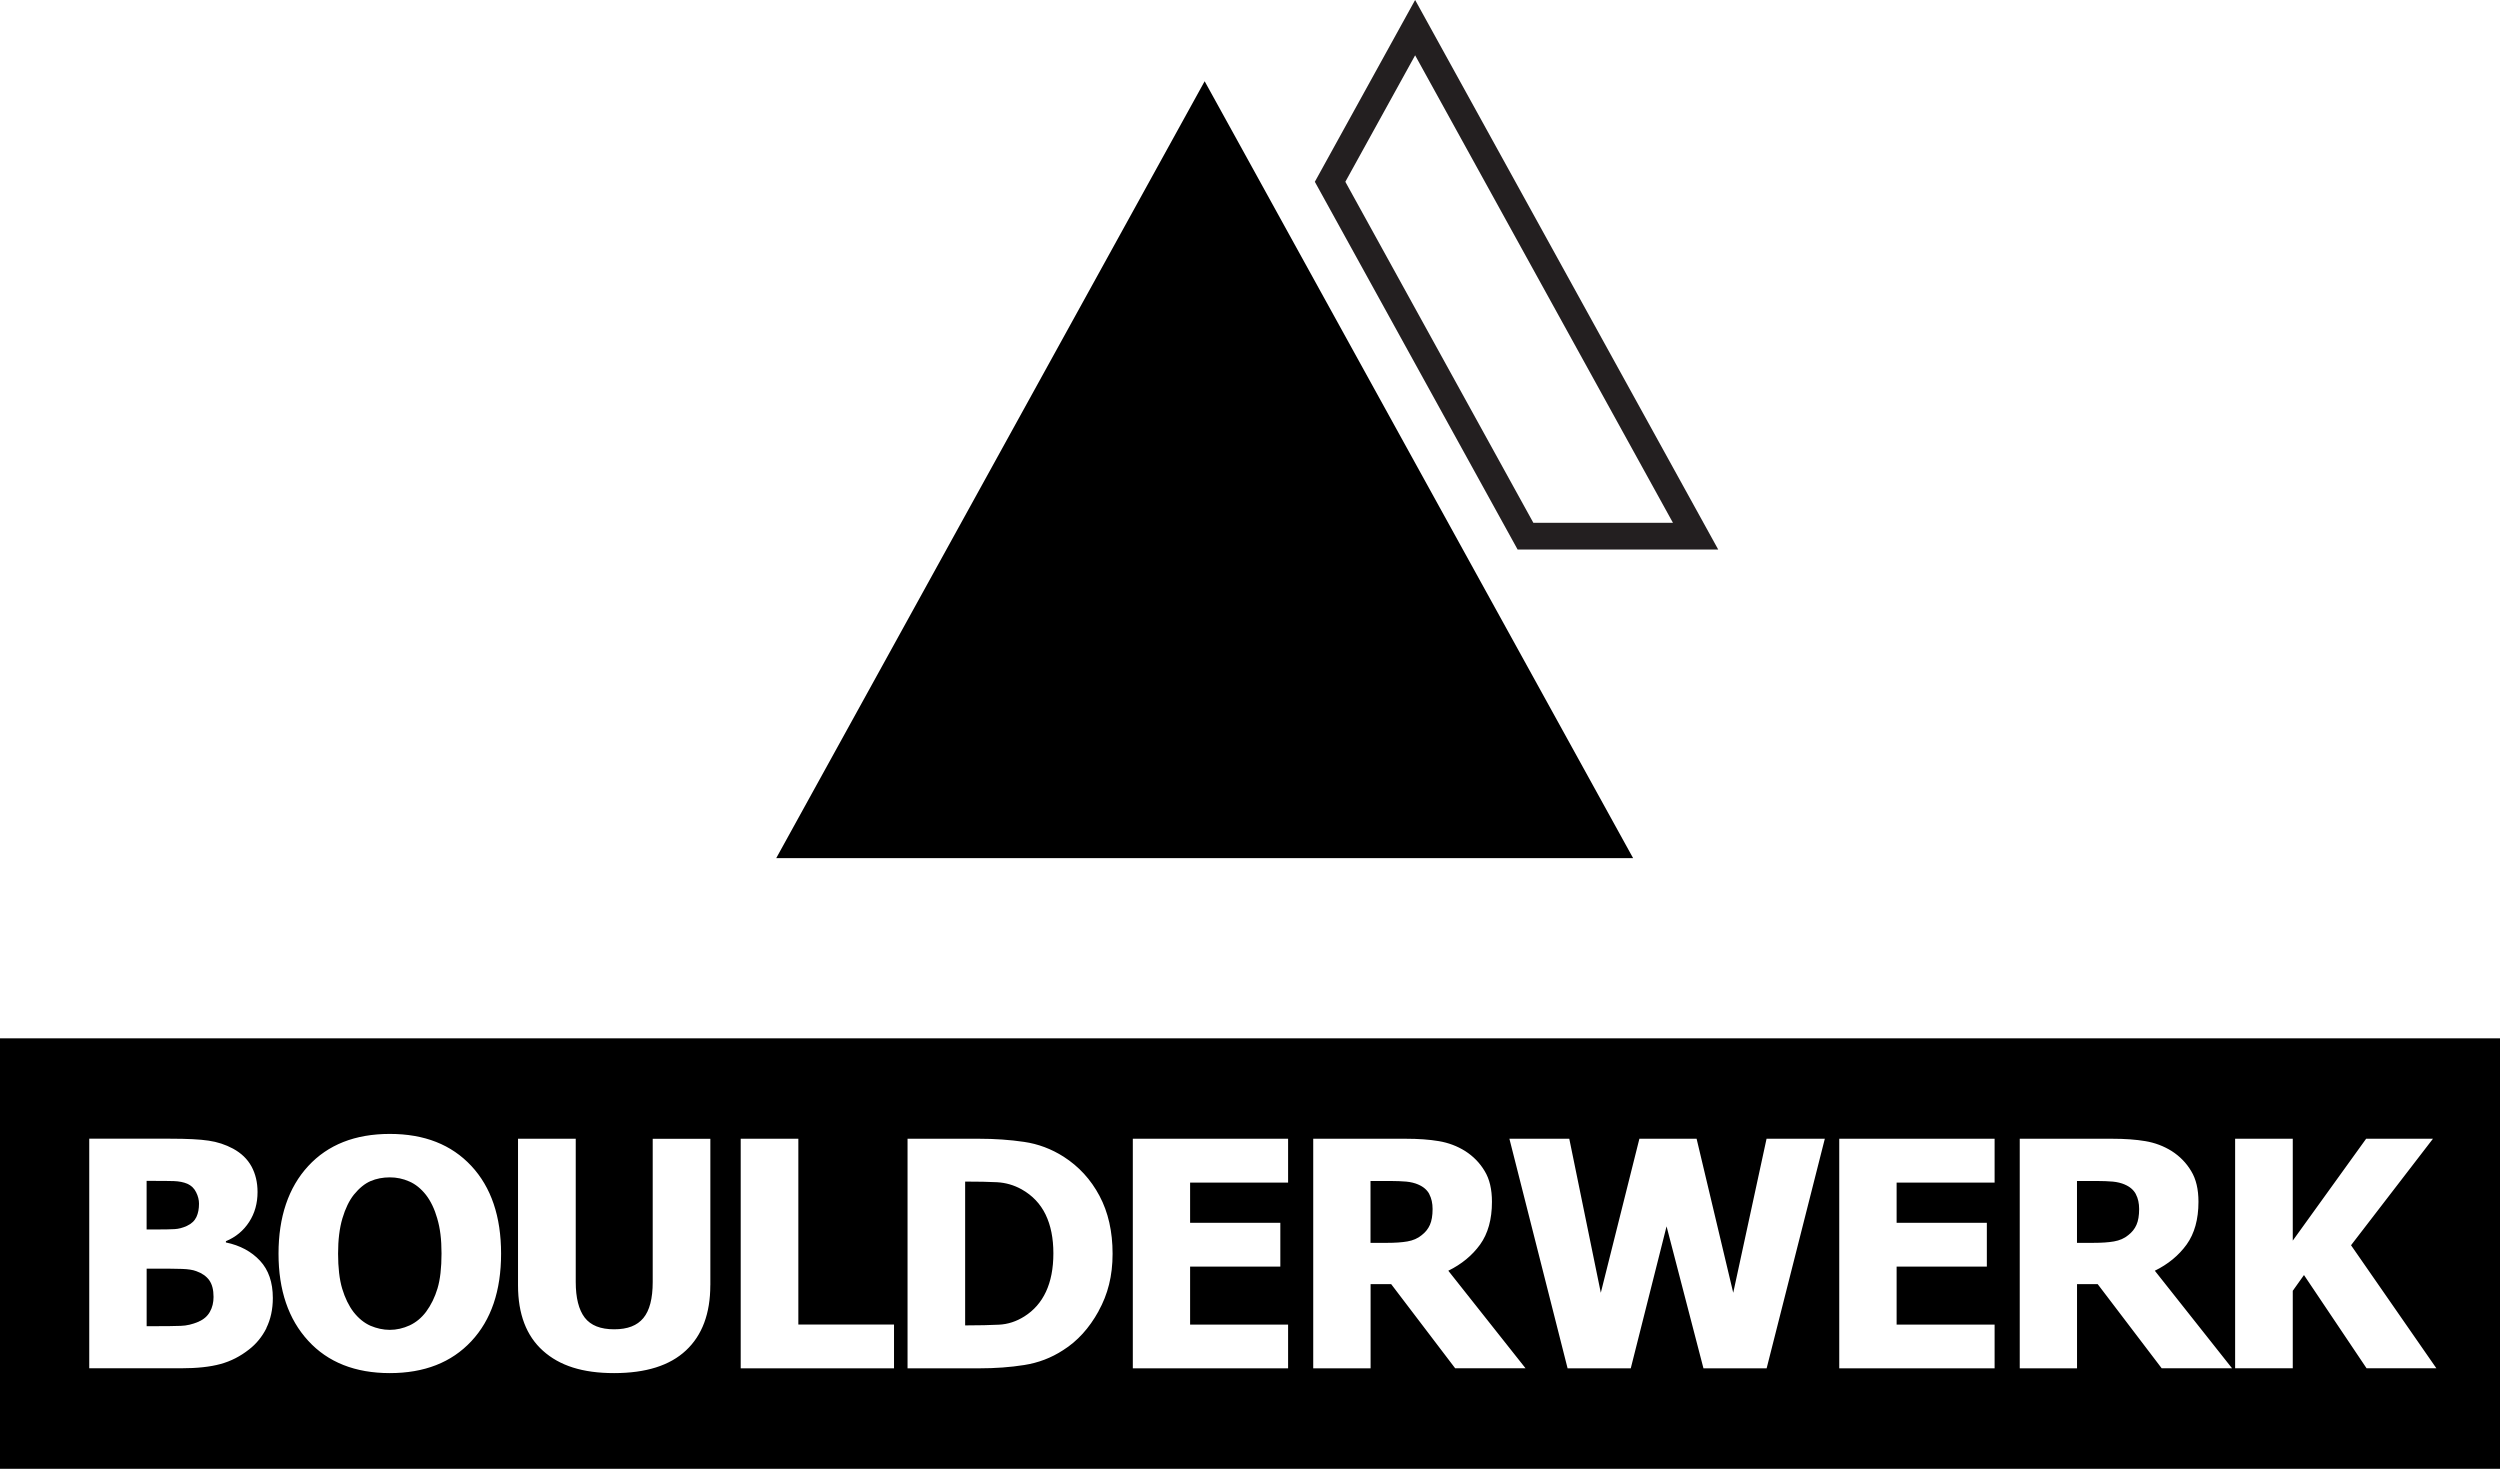 <?xml version="1.0" encoding="utf-8"?>
<svg xmlns="http://www.w3.org/2000/svg" data-name="Layer 1" id="Layer_1" viewBox="0 0 637.57 374.59">
  <defs>
    <style>
      .cls-1 {
        fill: #231f20;
      }
    </style>
  </defs>
  <path d="m39.23,313.54h-1.84v-12.38h1.02c2.61,0,4.59,0,5.91.05,1.34.05,2.48.27,3.45.68,1.02.45,1.77,1.18,2.25,2.18.5,1,.73,1.95.73,2.91,0,1.27-.2,2.41-.66,3.39-.45.95-1.25,1.73-2.43,2.27-1.09.5-2.14.77-3.14.82-1,.07-2.77.09-5.29.09Z"/>
  <path d="m53.37,326.51c.73,1.02,1.09,2.43,1.09,4.25,0,1.41-.3,2.68-.93,3.79-.61,1.11-1.59,1.95-2.93,2.54-1.5.64-3,1-4.48,1.04-1.48.07-4.11.09-7.95.09h-.77v-14.68h2.7c2.64,0,4.73.02,6.27.07,1.57.05,2.79.23,3.68.57,1.48.52,2.57,1.29,3.32,2.32Z"/>
  <path d="m111.52,310.77c-.7-2.45-1.68-4.48-2.89-6.04-1.25-1.59-2.68-2.75-4.27-3.43-1.57-.7-3.23-1.04-4.93-1.04-1.79,0-3.45.32-4.91.95-1.48.64-2.89,1.79-4.25,3.45-1.2,1.52-2.18,3.52-2.93,6.04-.75,2.52-1.11,5.52-1.11,9.02s.34,6.57,1.05,8.93c.73,2.39,1.68,4.36,2.91,5.97,1.27,1.61,2.7,2.77,4.29,3.48,1.61.68,3.25,1.05,4.95,1.05s3.41-.39,5.04-1.14c1.61-.75,3.02-1.91,4.2-3.48,1.25-1.7,2.23-3.68,2.91-5.95s1.02-5.25,1.02-8.91-.36-6.45-1.09-8.91Zm0,0c-.7-2.45-1.68-4.48-2.89-6.04-1.25-1.59-2.68-2.75-4.27-3.43-1.57-.7-3.23-1.04-4.93-1.04-1.79,0-3.45.32-4.91.95-1.48.64-2.89,1.79-4.25,3.45-1.2,1.52-2.18,3.52-2.93,6.04-.75,2.52-1.11,5.52-1.11,9.02s.34,6.57,1.05,8.93c.73,2.39,1.68,4.36,2.91,5.97,1.27,1.61,2.7,2.77,4.29,3.48,1.61.68,3.25,1.05,4.95,1.05s3.41-.39,5.04-1.14c1.61-.75,3.02-1.91,4.2-3.48,1.25-1.7,2.23-3.68,2.91-5.95s1.02-5.25,1.02-8.91-.36-6.45-1.09-8.91Zm0,0c-.7-2.45-1.68-4.48-2.89-6.04-1.25-1.59-2.68-2.75-4.27-3.43-1.57-.7-3.23-1.04-4.93-1.04-1.79,0-3.45.32-4.91.95-1.48.64-2.89,1.79-4.25,3.45-1.2,1.52-2.18,3.52-2.93,6.04-.75,2.52-1.11,5.52-1.11,9.02s.34,6.57,1.05,8.93c.73,2.39,1.68,4.36,2.91,5.97,1.27,1.61,2.7,2.77,4.29,3.48,1.61.68,3.25,1.05,4.95,1.05s3.41-.39,5.04-1.14c1.61-.75,3.02-1.91,4.2-3.48,1.25-1.7,2.23-3.68,2.91-5.95s1.02-5.25,1.02-8.91-.36-6.45-1.09-8.91Zm0,0c-.7-2.45-1.68-4.48-2.89-6.04-1.25-1.59-2.68-2.75-4.27-3.43-1.57-.7-3.23-1.04-4.93-1.04-1.79,0-3.45.32-4.91.95-1.48.64-2.89,1.79-4.25,3.45-1.2,1.52-2.18,3.52-2.93,6.04-.75,2.52-1.11,5.52-1.11,9.02s.34,6.57,1.05,8.93c.73,2.39,1.68,4.36,2.91,5.97,1.27,1.61,2.7,2.77,4.29,3.48,1.61.68,3.25,1.05,4.95,1.05s3.41-.39,5.04-1.14c1.61-.75,3.02-1.91,4.2-3.48,1.25-1.7,2.23-3.68,2.91-5.95s1.02-5.25,1.02-8.91-.36-6.45-1.09-8.91Zm0,0c-.7-2.45-1.68-4.48-2.89-6.04-1.25-1.59-2.68-2.75-4.27-3.43-1.57-.7-3.23-1.04-4.93-1.04-1.79,0-3.45.32-4.91.95-1.48.64-2.89,1.79-4.25,3.45-1.2,1.52-2.18,3.52-2.93,6.04-.75,2.52-1.11,5.52-1.11,9.02s.34,6.57,1.05,8.93c.73,2.39,1.68,4.36,2.91,5.97,1.27,1.61,2.7,2.77,4.29,3.48,1.61.68,3.25,1.05,4.95,1.05s3.41-.39,5.04-1.14c1.61-.75,3.02-1.91,4.2-3.48,1.25-1.7,2.23-3.68,2.91-5.95s1.02-5.25,1.02-8.91-.36-6.45-1.09-8.91Zm155.14-1.02c-1.34-2.75-3.36-4.88-6.11-6.43-2-1.11-4.09-1.7-6.29-1.82-2.18-.11-4.79-.16-7.84-.16h-.27v36.67h.27c3.32,0,6.09-.07,8.36-.18,2.27-.11,4.43-.82,6.47-2.11,2.41-1.52,4.25-3.61,5.5-6.29s1.89-5.93,1.89-9.79-.66-7.16-1.98-9.88Zm0,0c-1.34-2.75-3.36-4.88-6.11-6.43-2-1.11-4.09-1.7-6.29-1.82-2.18-.11-4.79-.16-7.84-.16h-.27v36.67h.27c3.32,0,6.09-.07,8.36-.18,2.27-.11,4.43-.82,6.47-2.11,2.41-1.52,4.25-3.61,5.5-6.29s1.89-5.93,1.89-9.79-.66-7.16-1.98-9.88Zm-155.14,1.02c-.7-2.45-1.68-4.48-2.89-6.04-1.25-1.59-2.68-2.75-4.27-3.43-1.57-.7-3.23-1.04-4.93-1.04-1.79,0-3.45.32-4.91.95-1.48.64-2.89,1.79-4.25,3.45-1.2,1.52-2.18,3.52-2.93,6.04-.75,2.52-1.11,5.52-1.11,9.02s.34,6.57,1.05,8.93c.73,2.39,1.68,4.36,2.91,5.97,1.27,1.61,2.7,2.77,4.29,3.48,1.61.68,3.25,1.05,4.95,1.05s3.41-.39,5.04-1.14c1.61-.75,3.02-1.91,4.2-3.48,1.25-1.7,2.23-3.68,2.91-5.95s1.02-5.25,1.02-8.91-.36-6.45-1.09-8.91Zm0,0c-.7-2.45-1.68-4.48-2.89-6.04-1.25-1.59-2.68-2.75-4.27-3.43-1.57-.7-3.23-1.04-4.93-1.04-1.79,0-3.45.32-4.91.95-1.48.64-2.89,1.79-4.25,3.45-1.2,1.52-2.18,3.52-2.93,6.04-.75,2.52-1.11,5.52-1.11,9.02s.34,6.57,1.05,8.93c.73,2.39,1.68,4.36,2.91,5.97,1.27,1.61,2.7,2.77,4.29,3.48,1.61.68,3.25,1.05,4.95,1.05s3.41-.39,5.04-1.14c1.61-.75,3.02-1.91,4.2-3.48,1.25-1.7,2.23-3.68,2.91-5.95s1.02-5.25,1.02-8.91-.36-6.45-1.09-8.91Zm155.14-1.02c-1.34-2.75-3.36-4.88-6.11-6.43-2-1.11-4.09-1.7-6.29-1.82-2.18-.11-4.79-.16-7.84-.16h-.27v36.67h.27c3.32,0,6.09-.07,8.36-.18,2.27-.11,4.43-.82,6.47-2.11,2.41-1.52,4.25-3.61,5.5-6.29s1.89-5.93,1.89-9.79-.66-7.16-1.98-9.88Zm97.87-5.2c-.57-1.07-1.5-1.89-2.82-2.45-.91-.39-1.93-.64-3.07-.75-1.11-.09-2.52-.16-4.2-.16h-4.91v15.77h4.2c2.04,0,3.77-.11,5.2-.36,1.43-.25,2.64-.77,3.63-1.59.95-.73,1.66-1.61,2.11-2.64.45-1.02.68-2.36.68-4.02,0-1.45-.27-2.73-.84-3.79Zm0,0c-.57-1.07-1.5-1.89-2.82-2.45-.91-.39-1.93-.64-3.07-.75-1.11-.09-2.52-.16-4.2-.16h-4.91v15.77h4.2c2.04,0,3.77-.11,5.2-.36,1.43-.25,2.64-.77,3.63-1.59.95-.73,1.66-1.61,2.11-2.64.45-1.02.68-2.36.68-4.02,0-1.45-.27-2.73-.84-3.79Zm-97.87,5.2c-1.34-2.75-3.36-4.88-6.11-6.43-2-1.11-4.09-1.7-6.29-1.82-2.18-.11-4.79-.16-7.84-.16h-.27v36.67h.27c3.32,0,6.09-.07,8.36-.18,2.27-.11,4.43-.82,6.47-2.11,2.41-1.52,4.25-3.61,5.5-6.29s1.89-5.93,1.89-9.79-.66-7.16-1.98-9.88Zm-155.14,1.02c-.7-2.45-1.68-4.48-2.89-6.04-1.25-1.59-2.68-2.75-4.27-3.43-1.57-.7-3.23-1.04-4.93-1.04-1.79,0-3.45.32-4.91.95-1.48.64-2.89,1.79-4.25,3.45-1.2,1.52-2.18,3.52-2.93,6.04-.75,2.52-1.11,5.52-1.11,9.02s.34,6.57,1.05,8.93c.73,2.39,1.68,4.36,2.91,5.97,1.27,1.61,2.7,2.77,4.29,3.48,1.61.68,3.25,1.05,4.95,1.05s3.41-.39,5.04-1.14c1.61-.75,3.02-1.91,4.2-3.48,1.25-1.7,2.23-3.68,2.91-5.95s1.02-5.25,1.02-8.91-.36-6.45-1.09-8.91Zm0,0c-.7-2.45-1.68-4.48-2.89-6.04-1.25-1.59-2.68-2.75-4.27-3.43-1.57-.7-3.23-1.04-4.93-1.04-1.79,0-3.45.32-4.91.95-1.48.64-2.89,1.79-4.25,3.45-1.2,1.52-2.18,3.52-2.93,6.04-.75,2.52-1.11,5.52-1.11,9.02s.34,6.57,1.05,8.93c.73,2.39,1.68,4.36,2.91,5.97,1.27,1.61,2.7,2.77,4.29,3.48,1.61.68,3.25,1.05,4.95,1.05s3.41-.39,5.04-1.14c1.61-.75,3.02-1.91,4.2-3.48,1.25-1.7,2.23-3.68,2.91-5.95s1.02-5.25,1.02-8.91-.36-6.45-1.09-8.91Zm155.14-1.02c-1.34-2.75-3.36-4.88-6.11-6.43-2-1.11-4.09-1.7-6.29-1.82-2.18-.11-4.79-.16-7.84-.16h-.27v36.67h.27c3.32,0,6.09-.07,8.36-.18,2.27-.11,4.43-.82,6.47-2.11,2.41-1.52,4.25-3.61,5.5-6.29s1.89-5.93,1.89-9.79-.66-7.16-1.98-9.88Zm97.87-5.2c-.57-1.07-1.5-1.89-2.82-2.45-.91-.39-1.93-.64-3.07-.75-1.11-.09-2.52-.16-4.2-.16h-4.91v15.77h4.2c2.04,0,3.77-.11,5.2-.36,1.43-.25,2.64-.77,3.63-1.59.95-.73,1.66-1.61,2.11-2.64.45-1.02.68-2.36.68-4.02,0-1.45-.27-2.73-.84-3.79Zm180.18,0c-.57-1.07-1.5-1.89-2.82-2.45-.91-.39-1.93-.64-3.07-.75-1.14-.09-2.52-.16-4.2-.16h-4.93v15.77h4.23c2.04,0,3.77-.11,5.2-.36,1.43-.25,2.64-.77,3.63-1.59.95-.73,1.66-1.61,2.11-2.64.45-1.02.68-2.36.68-4.02,0-1.45-.27-2.73-.84-3.79Zm0,0c-.57-1.07-1.5-1.89-2.82-2.45-.91-.39-1.93-.64-3.07-.75-1.14-.09-2.52-.16-4.2-.16h-4.93v15.77h4.23c2.04,0,3.77-.11,5.2-.36,1.43-.25,2.64-.77,3.63-1.59.95-.73,1.66-1.61,2.11-2.64.45-1.02.68-2.36.68-4.02,0-1.45-.27-2.73-.84-3.79Zm-180.18,0c-.57-1.07-1.5-1.89-2.82-2.45-.91-.39-1.93-.64-3.07-.75-1.11-.09-2.52-.16-4.2-.16h-4.91v15.77h4.2c2.04,0,3.77-.11,5.2-.36,1.43-.25,2.64-.77,3.63-1.59.95-.73,1.66-1.61,2.11-2.64.45-1.02.68-2.36.68-4.02,0-1.45-.27-2.73-.84-3.79Zm-97.87,5.2c-1.34-2.75-3.36-4.88-6.11-6.43-2-1.11-4.09-1.7-6.29-1.82-2.18-.11-4.79-.16-7.84-.16h-.27v36.67h.27c3.32,0,6.09-.07,8.36-.18,2.27-.11,4.43-.82,6.47-2.11,2.41-1.52,4.25-3.61,5.5-6.29s1.89-5.93,1.89-9.79-.66-7.16-1.98-9.88Zm-155.14,1.02c-.7-2.45-1.68-4.48-2.89-6.04-1.25-1.59-2.68-2.75-4.27-3.43-1.57-.7-3.23-1.04-4.93-1.04-1.79,0-3.45.32-4.91.95-1.48.64-2.89,1.79-4.25,3.45-1.2,1.52-2.18,3.52-2.93,6.04-.75,2.52-1.11,5.52-1.11,9.02s.34,6.57,1.05,8.93c.73,2.39,1.68,4.36,2.91,5.97,1.27,1.61,2.7,2.77,4.29,3.48,1.61.68,3.25,1.05,4.95,1.05s3.41-.39,5.04-1.14c1.61-.75,3.02-1.91,4.2-3.48,1.25-1.7,2.23-3.68,2.91-5.95s1.02-5.25,1.02-8.91-.36-6.45-1.09-8.91ZM0,264.81v109.78h637.57v-109.78H0Zm67.95,73.9c-1.11,2.2-2.59,4.02-4.45,5.45-2.2,1.73-4.61,2.98-7.25,3.7-2.64.73-6,1.09-10.04,1.09h-23.45v-58.55h20.67c4.32,0,7.57.16,9.79.5,2.2.32,4.29,1,6.22,2.04,2.09,1.14,3.66,2.64,4.7,4.54,1.02,1.89,1.54,4.04,1.54,6.52,0,2.86-.7,5.41-2.14,7.63s-3.41,3.86-5.93,4.91v.32c3.63.75,6.52,2.32,8.7,4.66,2.18,2.34,3.27,5.52,3.27,9.5,0,2.91-.57,5.47-1.66,7.68Zm52.25,3.34c-5.07,5.43-12,8.13-20.79,8.13s-15.79-2.75-20.81-8.25c-5.04-5.48-7.57-12.9-7.57-22.22s2.52-16.86,7.57-22.33c5.02-5.45,11.97-8.2,20.81-8.2s15.72,2.73,20.79,8.16c5.07,5.45,7.59,12.9,7.59,22.38s-2.52,16.9-7.59,22.33Zm60.95-14.29c0,7.22-2.07,12.77-6.2,16.63-4.11,3.86-10.22,5.79-18.33,5.79s-13.93-1.91-18.15-5.7c-4.23-3.79-6.36-9.36-6.36-16.68v-37.39h14.72v36.53c0,4.07.77,7.09,2.29,9.09,1.54,2,4.04,2.98,7.5,2.98s5.86-.95,7.45-2.86c1.59-1.91,2.39-4.98,2.39-9.2v-36.53h14.7v37.35Zm46.85,21.2h-39.1v-58.55h14.7v47.39h24.4v11.15Zm52.16-14.56c-2.39,4.32-5.38,7.63-9.04,9.93-3.04,1.98-6.34,3.23-9.93,3.79-3.57.57-7.38.84-11.43.84h-18.31v-58.55h18.15c4.13,0,7.97.27,11.56.8,3.59.52,6.97,1.79,10.11,3.79,3.86,2.48,6.91,5.79,9.13,9.97,2.23,4.18,3.34,9.11,3.34,14.77s-1.2,10.34-3.59,14.65Zm48.34-32.81h-24.99v10.25h23.01v11.18h-23.01v14.79h24.99v11.15h-39.6v-58.55h39.6v11.18Zm42.62,47.37l-16.33-21.47h-5.25v21.47h-14.63v-58.55h23.54c3.27,0,6.09.2,8.5.61,2.43.41,4.66,1.25,6.7,2.52,2.09,1.34,3.75,3.04,4.98,5.11,1.25,2.04,1.86,4.66,1.86,7.84,0,4.48-1.02,8.11-3.02,10.9-2.02,2.79-4.73,5.02-8.11,6.68l19.7,24.88h-17.92Zm79.42,0h-16.11l-9.41-36.21-9.13,36.21h-16.11l-14.84-58.55h15.27l8.04,39.28,9.84-39.28h14.59l9.34,39.28,8.5-39.28h14.86l-14.84,58.55Zm58.14-47.37h-24.99v10.25h23.01v11.18h-23.01v14.79h24.99v11.15h-39.62v-58.55h39.62v11.18Zm42.62,47.37l-16.33-21.47h-5.27v21.47h-14.61v-58.55h23.54c3.27,0,6.09.2,8.5.61,2.43.41,4.66,1.25,6.7,2.52,2.09,1.34,3.75,3.04,4.98,5.11,1.25,2.04,1.86,4.66,1.86,7.84,0,4.48-1.02,8.11-3.02,10.9-2.02,2.79-4.73,5.02-8.11,6.68l19.7,24.88h-17.92Zm52.25,0l-15.97-23.79-2.86,4.02v19.76h-14.7v-58.55h14.7v25.99l18.72-25.99h17.04l-20.9,27.17,21.76,31.37h-17.79Zm-61.66-46.87c-.91-.39-1.93-.64-3.07-.75-1.14-.09-2.52-.16-4.2-.16h-4.93v15.77h4.23c2.04,0,3.77-.11,5.2-.36,1.43-.25,2.64-.77,3.63-1.59.95-.73,1.66-1.61,2.11-2.64.45-1.02.68-2.36.68-4.02,0-1.45-.27-2.73-.84-3.79-.57-1.07-1.5-1.89-2.82-2.45Zm-180.18,0c-.91-.39-1.93-.64-3.07-.75-1.11-.09-2.52-.16-4.2-.16h-4.91v15.77h4.2c2.04,0,3.77-.11,5.2-.36,1.43-.25,2.64-.77,3.63-1.59.95-.73,1.66-1.61,2.11-2.64.45-1.02.68-2.36.68-4.02,0-1.45-.27-2.73-.84-3.79-.57-1.07-1.5-1.89-2.82-2.45Zm-101.17,1.23c-2-1.11-4.09-1.7-6.29-1.82-2.18-.11-4.79-.16-7.84-.16h-.27v36.67h.27c3.32,0,6.09-.07,8.36-.18,2.27-.11,4.43-.82,6.47-2.11,2.41-1.52,4.25-3.61,5.5-6.29s1.89-5.93,1.89-9.79-.66-7.16-1.98-9.88c-1.34-2.75-3.36-4.88-6.11-6.43Zm-151.92,1.41c-1.25-1.59-2.68-2.75-4.27-3.43-1.57-.7-3.23-1.04-4.93-1.04-1.79,0-3.45.32-4.91.95-1.48.64-2.89,1.79-4.25,3.45-1.2,1.52-2.18,3.52-2.93,6.04-.75,2.52-1.11,5.52-1.11,9.02s.34,6.57,1.05,8.93c.73,2.39,1.68,4.36,2.91,5.97,1.27,1.61,2.7,2.77,4.29,3.48,1.61.68,3.25,1.05,4.95,1.05s3.41-.39,5.04-1.14c1.61-.75,3.02-1.91,4.2-3.48,1.25-1.7,2.23-3.68,2.91-5.95s1.02-5.25,1.02-8.91-.36-6.45-1.09-8.91c-.7-2.45-1.68-4.48-2.89-6.04Zm2.89,6.04c-.7-2.45-1.68-4.48-2.89-6.04-1.25-1.59-2.68-2.75-4.27-3.43-1.57-.7-3.23-1.04-4.93-1.04-1.79,0-3.45.32-4.91.95-1.48.64-2.89,1.79-4.25,3.45-1.2,1.52-2.18,3.52-2.93,6.04-.75,2.52-1.11,5.52-1.11,9.02s.34,6.57,1.05,8.93c.73,2.39,1.68,4.36,2.91,5.97,1.27,1.61,2.7,2.77,4.29,3.48,1.61.68,3.25,1.05,4.95,1.05s3.41-.39,5.04-1.14c1.61-.75,3.02-1.91,4.2-3.48,1.25-1.7,2.23-3.68,2.91-5.95s1.02-5.25,1.02-8.91-.36-6.45-1.09-8.91Zm155.14-1.02c-1.34-2.75-3.36-4.88-6.11-6.43-2-1.11-4.09-1.7-6.29-1.82-2.18-.11-4.79-.16-7.84-.16h-.27v36.67h.27c3.32,0,6.09-.07,8.36-.18,2.27-.11,4.43-.82,6.47-2.11,2.41-1.52,4.25-3.61,5.5-6.29s1.89-5.93,1.89-9.79-.66-7.16-1.98-9.88Zm97.87-5.2c-.57-1.07-1.5-1.89-2.82-2.45-.91-.39-1.93-.64-3.07-.75-1.11-.09-2.52-.16-4.2-.16h-4.91v15.77h4.2c2.04,0,3.77-.11,5.2-.36,1.43-.25,2.64-.77,3.63-1.59.95-.73,1.66-1.61,2.11-2.64.45-1.02.68-2.36.68-4.02,0-1.45-.27-2.73-.84-3.79Zm0,0c-.57-1.07-1.5-1.89-2.82-2.45-.91-.39-1.93-.64-3.07-.75-1.11-.09-2.52-.16-4.2-.16h-4.91v15.77h4.2c2.04,0,3.77-.11,5.2-.36,1.43-.25,2.64-.77,3.63-1.59.95-.73,1.66-1.61,2.11-2.64.45-1.02.68-2.36.68-4.02,0-1.45-.27-2.73-.84-3.79Zm-97.87,5.2c-1.34-2.75-3.36-4.88-6.11-6.43-2-1.11-4.09-1.7-6.29-1.82-2.18-.11-4.79-.16-7.84-.16h-.27v36.67h.27c3.32,0,6.09-.07,8.36-.18,2.27-.11,4.43-.82,6.47-2.11,2.41-1.52,4.25-3.61,5.5-6.29s1.89-5.93,1.89-9.79-.66-7.16-1.98-9.88Zm-155.14,1.02c-.7-2.45-1.68-4.48-2.89-6.04-1.25-1.59-2.68-2.75-4.27-3.43-1.57-.7-3.23-1.04-4.93-1.04-1.79,0-3.45.32-4.91.95-1.48.64-2.89,1.79-4.25,3.45-1.2,1.52-2.18,3.52-2.93,6.04-.75,2.52-1.11,5.52-1.11,9.02s.34,6.57,1.05,8.93c.73,2.39,1.68,4.36,2.91,5.97,1.27,1.61,2.7,2.77,4.29,3.48,1.61.68,3.25,1.05,4.95,1.05s3.41-.39,5.04-1.14c1.61-.75,3.02-1.91,4.2-3.48,1.25-1.7,2.23-3.68,2.91-5.95s1.02-5.25,1.02-8.91-.36-6.45-1.09-8.91Zm0,0c-.7-2.45-1.68-4.48-2.89-6.04-1.25-1.59-2.68-2.75-4.27-3.43-1.57-.7-3.23-1.04-4.93-1.04-1.79,0-3.45.32-4.91.95-1.48.64-2.89,1.79-4.25,3.45-1.2,1.52-2.18,3.52-2.93,6.04-.75,2.52-1.11,5.52-1.11,9.02s.34,6.57,1.05,8.93c.73,2.39,1.68,4.36,2.91,5.97,1.27,1.61,2.7,2.77,4.29,3.48,1.61.68,3.25,1.05,4.95,1.05s3.41-.39,5.04-1.14c1.61-.75,3.02-1.91,4.2-3.48,1.25-1.7,2.23-3.68,2.91-5.95s1.02-5.25,1.02-8.91-.36-6.45-1.09-8.91Zm155.14-1.02c-1.34-2.75-3.36-4.88-6.11-6.43-2-1.11-4.09-1.7-6.29-1.82-2.18-.11-4.79-.16-7.84-.16h-.27v36.67h.27c3.32,0,6.09-.07,8.36-.18,2.27-.11,4.43-.82,6.47-2.11,2.41-1.52,4.25-3.61,5.5-6.29s1.89-5.93,1.89-9.79-.66-7.16-1.98-9.88Zm97.87-5.2c-.57-1.07-1.5-1.89-2.82-2.45-.91-.39-1.93-.64-3.07-.75-1.11-.09-2.52-.16-4.2-.16h-4.91v15.77h4.2c2.04,0,3.77-.11,5.2-.36,1.43-.25,2.64-.77,3.63-1.59.95-.73,1.66-1.61,2.11-2.64.45-1.02.68-2.36.68-4.02,0-1.45-.27-2.73-.84-3.79Zm0,0c-.57-1.07-1.5-1.89-2.82-2.45-.91-.39-1.93-.64-3.07-.75-1.11-.09-2.52-.16-4.2-.16h-4.91v15.77h4.2c2.04,0,3.77-.11,5.2-.36,1.43-.25,2.64-.77,3.63-1.59.95-.73,1.66-1.61,2.11-2.64.45-1.02.68-2.36.68-4.02,0-1.45-.27-2.73-.84-3.79Zm-97.87,5.2c-1.34-2.75-3.36-4.88-6.11-6.43-2-1.11-4.09-1.7-6.29-1.82-2.18-.11-4.79-.16-7.84-.16h-.27v36.67h.27c3.32,0,6.09-.07,8.36-.18,2.27-.11,4.43-.82,6.47-2.11,2.41-1.52,4.25-3.61,5.5-6.29s1.89-5.93,1.89-9.79-.66-7.16-1.98-9.88Zm-155.14,1.02c-.7-2.45-1.68-4.48-2.89-6.04-1.25-1.59-2.68-2.75-4.27-3.43-1.57-.7-3.23-1.04-4.93-1.04-1.79,0-3.45.32-4.91.95-1.48.64-2.89,1.79-4.25,3.45-1.2,1.52-2.18,3.52-2.93,6.04-.75,2.52-1.11,5.52-1.11,9.02s.34,6.57,1.05,8.93c.73,2.39,1.68,4.36,2.91,5.97,1.27,1.61,2.7,2.77,4.29,3.48,1.61.68,3.25,1.05,4.95,1.05s3.41-.39,5.04-1.14c1.61-.75,3.02-1.91,4.2-3.48,1.25-1.7,2.23-3.68,2.91-5.95s1.02-5.25,1.02-8.91-.36-6.45-1.09-8.91Zm0,0c-.7-2.45-1.68-4.48-2.89-6.04-1.25-1.59-2.68-2.75-4.27-3.43-1.57-.7-3.23-1.04-4.93-1.04-1.79,0-3.45.32-4.91.95-1.48.64-2.89,1.79-4.25,3.45-1.2,1.52-2.18,3.52-2.93,6.04-.75,2.52-1.11,5.52-1.11,9.02s.34,6.57,1.05,8.93c.73,2.39,1.68,4.36,2.91,5.97,1.27,1.61,2.7,2.77,4.29,3.48,1.61.68,3.25,1.05,4.95,1.05s3.41-.39,5.04-1.14c1.61-.75,3.02-1.91,4.2-3.48,1.25-1.7,2.23-3.68,2.91-5.95s1.02-5.25,1.02-8.91-.36-6.45-1.09-8.91Zm155.14-1.02c-1.34-2.75-3.36-4.88-6.11-6.43-2-1.11-4.09-1.7-6.29-1.82-2.18-.11-4.79-.16-7.84-.16h-.27v36.67h.27c3.32,0,6.09-.07,8.36-.18,2.27-.11,4.43-.82,6.47-2.11,2.41-1.52,4.25-3.61,5.5-6.29s1.89-5.93,1.89-9.79-.66-7.16-1.98-9.88Zm0,0c-1.34-2.75-3.36-4.88-6.11-6.43-2-1.11-4.09-1.7-6.29-1.82-2.18-.11-4.79-.16-7.84-.16h-.27v36.67h.27c3.32,0,6.09-.07,8.36-.18,2.27-.11,4.43-.82,6.47-2.11,2.41-1.52,4.25-3.61,5.5-6.29s1.89-5.93,1.89-9.79-.66-7.16-1.98-9.88Zm-155.14,1.02c-.7-2.45-1.68-4.48-2.89-6.04-1.25-1.59-2.68-2.75-4.27-3.43-1.57-.7-3.23-1.04-4.93-1.04-1.79,0-3.45.32-4.91.95-1.48.64-2.89,1.79-4.25,3.45-1.2,1.52-2.18,3.52-2.93,6.04-.75,2.52-1.11,5.52-1.11,9.02s.34,6.57,1.05,8.93c.73,2.39,1.68,4.36,2.91,5.97,1.27,1.61,2.7,2.77,4.29,3.48,1.61.68,3.25,1.05,4.95,1.05s3.41-.39,5.04-1.14c1.61-.75,3.02-1.91,4.2-3.48,1.25-1.7,2.23-3.68,2.91-5.95s1.02-5.25,1.02-8.91-.36-6.45-1.09-8.91Zm0,0c-.7-2.45-1.68-4.48-2.89-6.04-1.25-1.59-2.68-2.75-4.27-3.43-1.57-.7-3.23-1.04-4.93-1.04-1.79,0-3.45.32-4.91.95-1.48.64-2.89,1.79-4.25,3.45-1.2,1.52-2.18,3.52-2.93,6.04-.75,2.52-1.11,5.52-1.11,9.02s.34,6.57,1.05,8.93c.73,2.39,1.68,4.36,2.91,5.97,1.27,1.61,2.7,2.77,4.29,3.48,1.61.68,3.25,1.05,4.95,1.05s3.41-.39,5.04-1.14c1.61-.75,3.02-1.91,4.2-3.48,1.25-1.7,2.23-3.68,2.91-5.95s1.02-5.25,1.02-8.91-.36-6.45-1.09-8.91Zm0,0c-.7-2.45-1.68-4.48-2.89-6.04-1.25-1.59-2.68-2.75-4.27-3.43-1.57-.7-3.23-1.04-4.93-1.04-1.79,0-3.45.32-4.91.95-1.48.64-2.89,1.79-4.25,3.45-1.2,1.52-2.18,3.52-2.93,6.04-.75,2.52-1.11,5.52-1.11,9.02s.34,6.57,1.05,8.93c.73,2.39,1.68,4.36,2.91,5.97,1.27,1.61,2.7,2.77,4.29,3.48,1.61.68,3.25,1.05,4.95,1.05s3.41-.39,5.04-1.14c1.61-.75,3.02-1.91,4.2-3.48,1.25-1.7,2.23-3.68,2.91-5.95s1.02-5.25,1.02-8.91-.36-6.45-1.09-8.91Z"/>
  <polygon points="416.49 218.85 197.96 218.85 307.22 20.72 317.51 39.37 328.34 59.02 373.08 140.15 389.32 169.59 416.49 218.85"/>
  <path class="cls-1" d="m360.9,14.11l65.75,119.22h-35.6l-47.95-86.97,17.8-32.26m0-14.11l-25.58,46.37,51.71,93.78h51.16L360.9,0h0Z"/>
</svg>